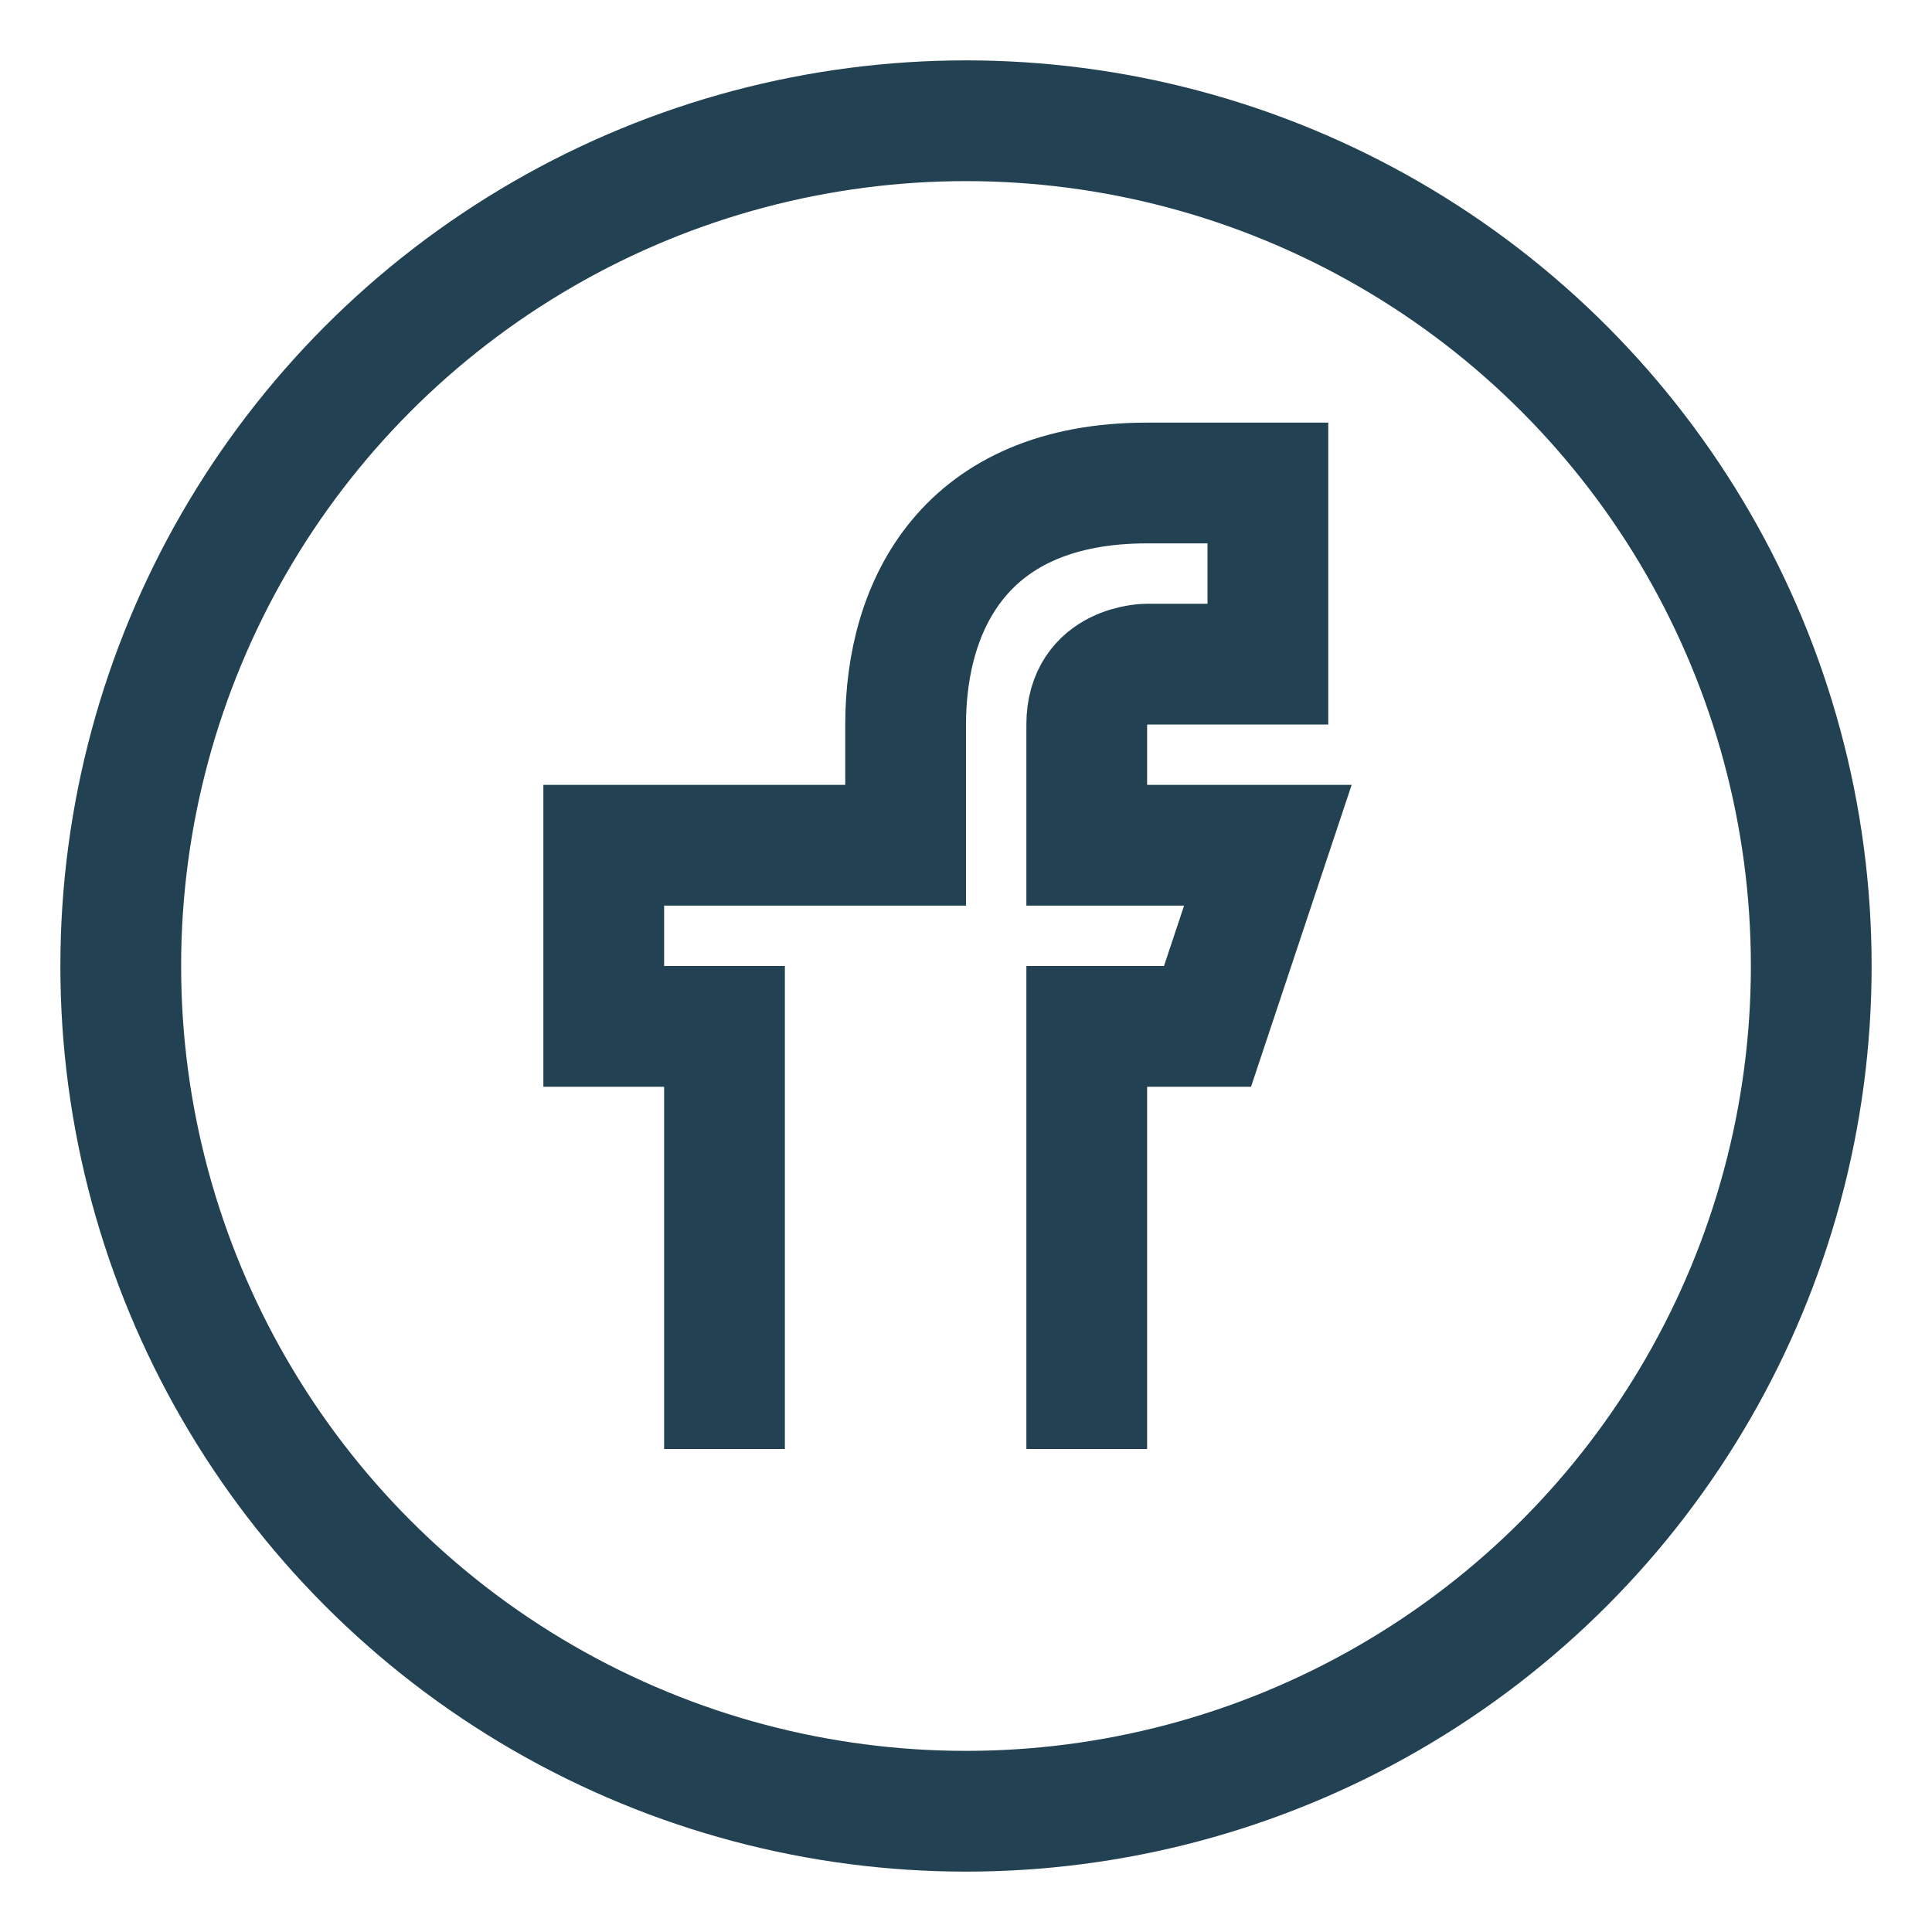 <?xml version="1.0" encoding="UTF-8"?>
<svg xmlns="http://www.w3.org/2000/svg" width="32" height="32" viewBox="0 0 32 32"><circle cx="16" cy="16" r="14" fill="none" stroke="#224153" stroke-width="2"/><path d="M18 24v-7h2l1-3h-3v-2c0-1 1-1 1-1h2V8h-2c-3 0-4 2-4 4v2H10v3h2v7" fill="none" stroke="#224153" stroke-width="2"/></svg>